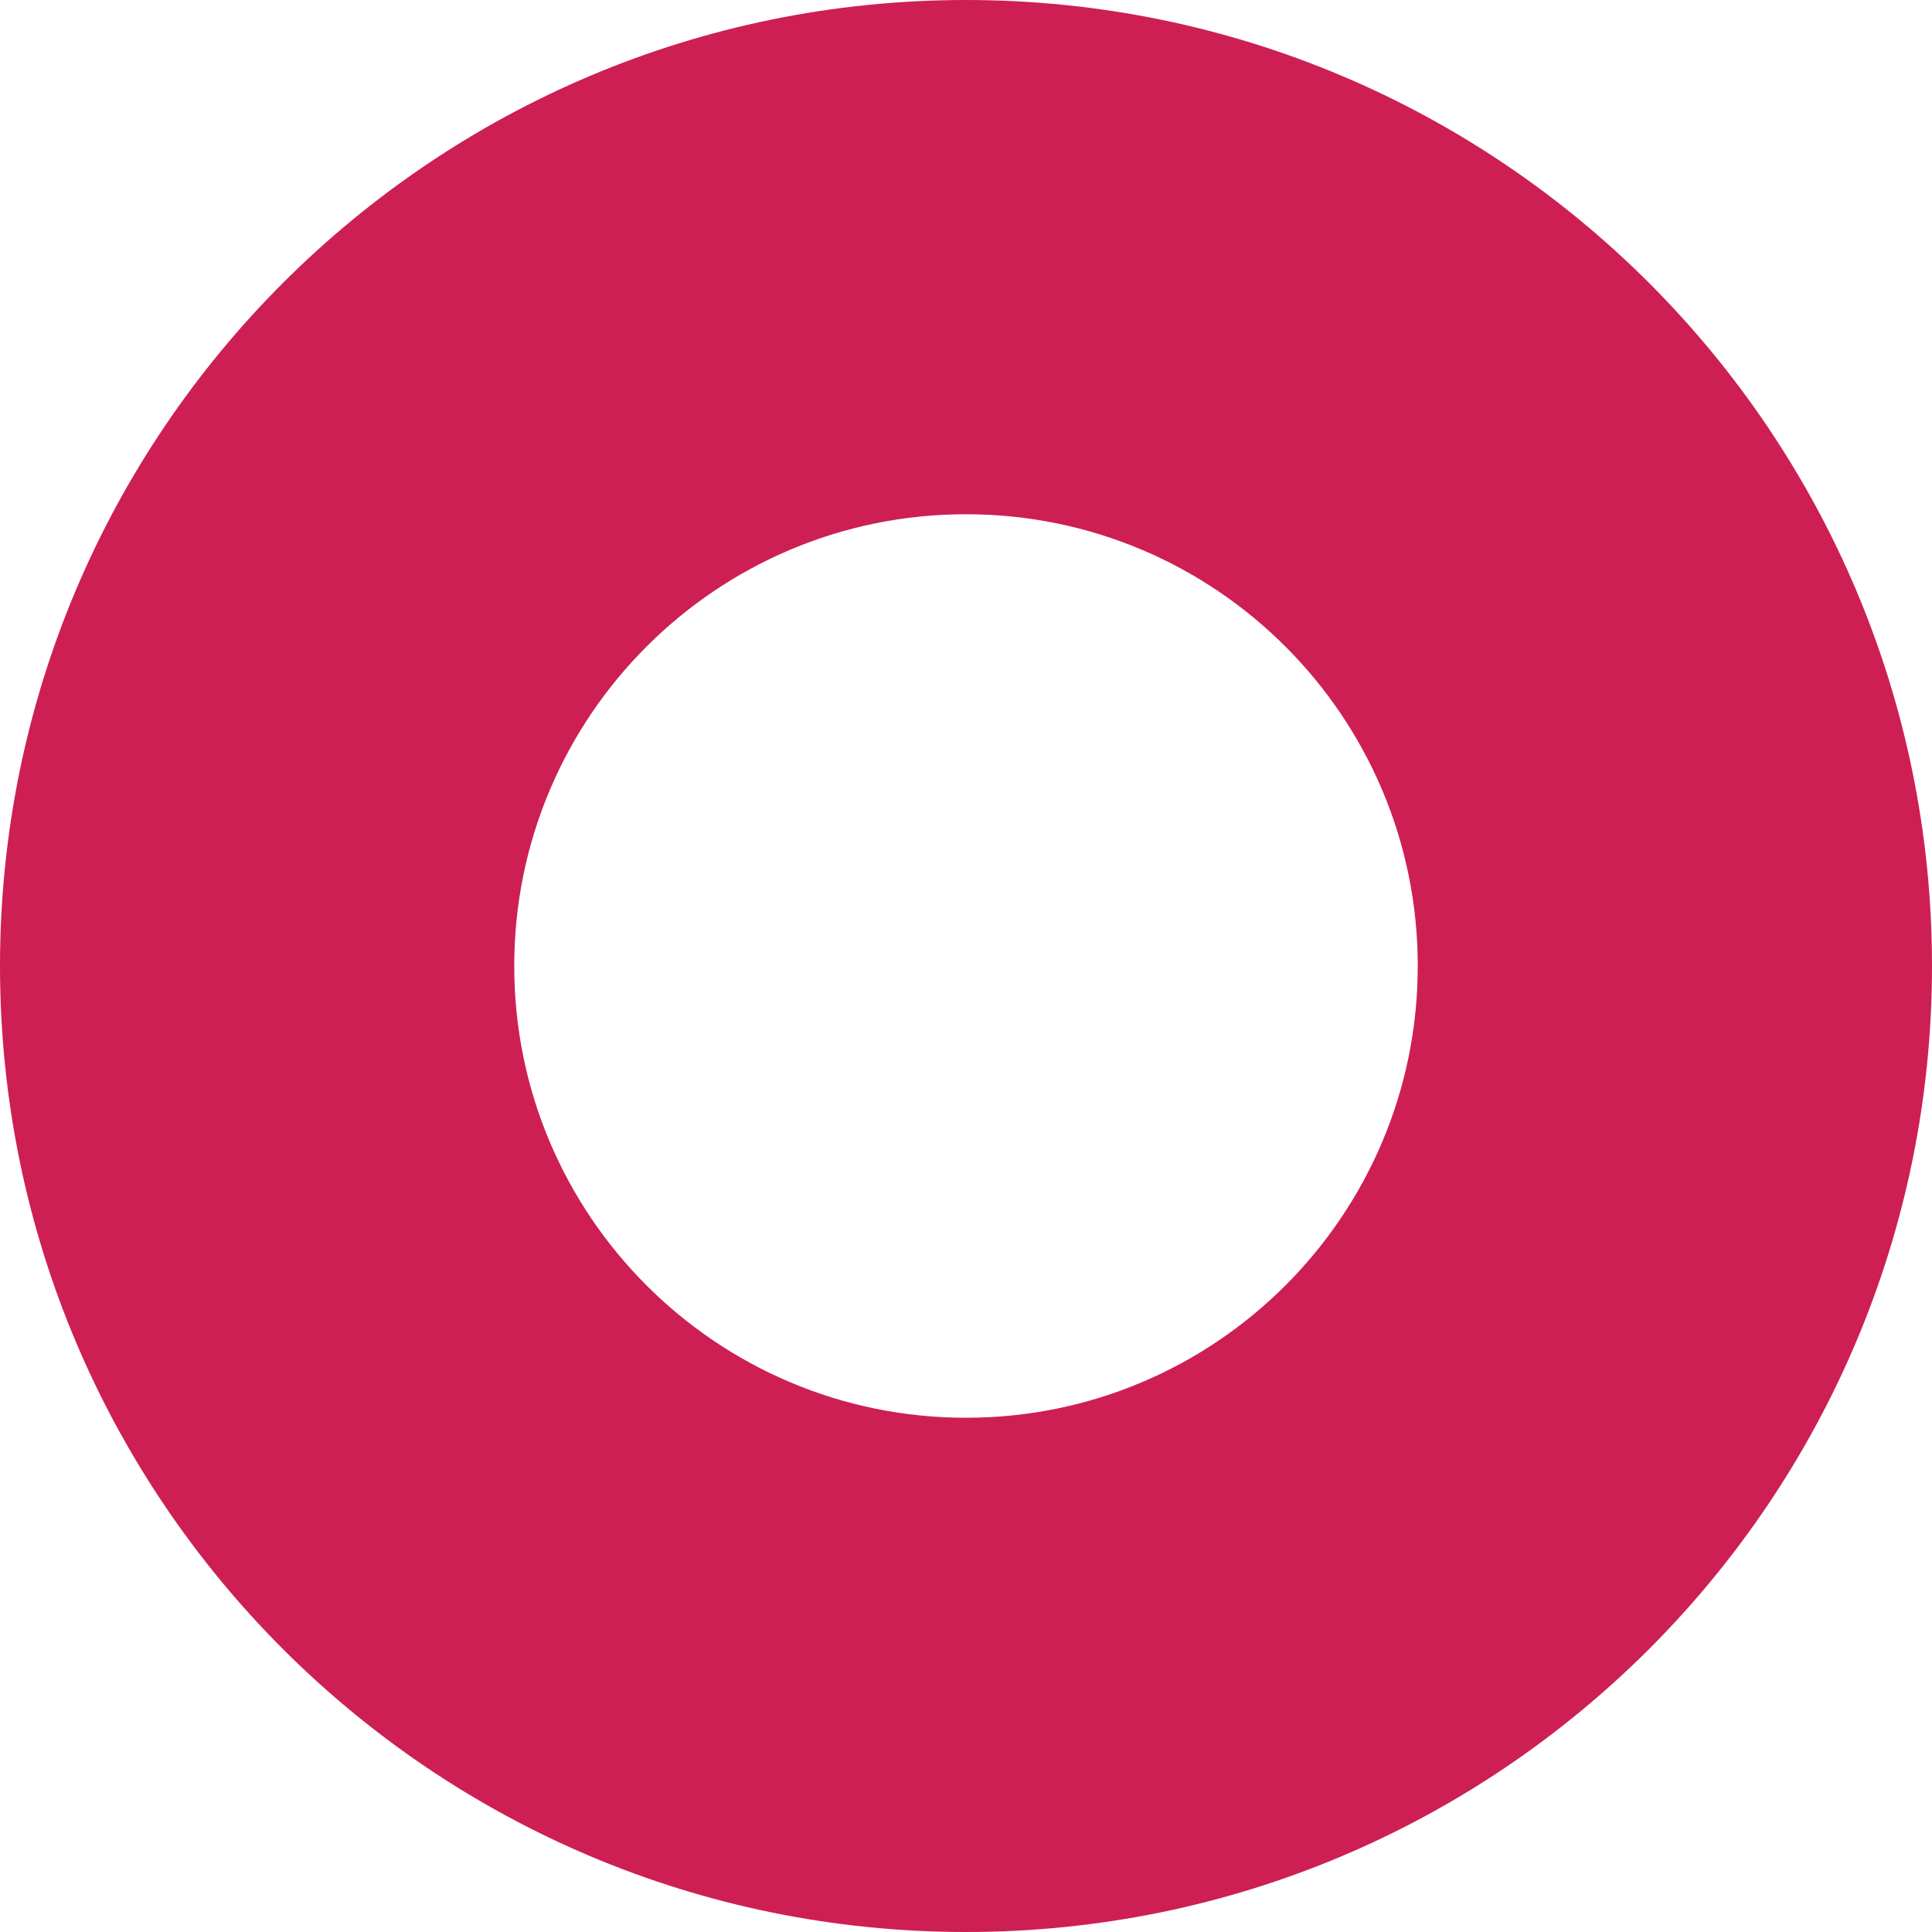 <svg xmlns="http://www.w3.org/2000/svg" width="29" height="29" viewBox="0 0 29 29" fill="none"><g clip-path="url(#clip0_88_2546)"><path d="M14.5 0C6.492 0 0 6.492 0 14.5C0 22.508 6.492 29 14.5 29C22.508 29 29 22.508 29 14.5C29 6.492 22.508 0 14.5 0ZM14.5 21.281C10.755 21.281 7.719 18.245 7.719 14.5C7.719 10.755 10.755 7.719 14.5 7.719C18.245 7.719 21.281 10.755 21.281 14.5C21.281 18.245 18.245 21.281 14.5 21.281Z" fill="#CD1F53"></path></g><defs><clipPath id="clip0_88_2546"><rect width="29" height="29" fill="white"></rect></clipPath></defs></svg>